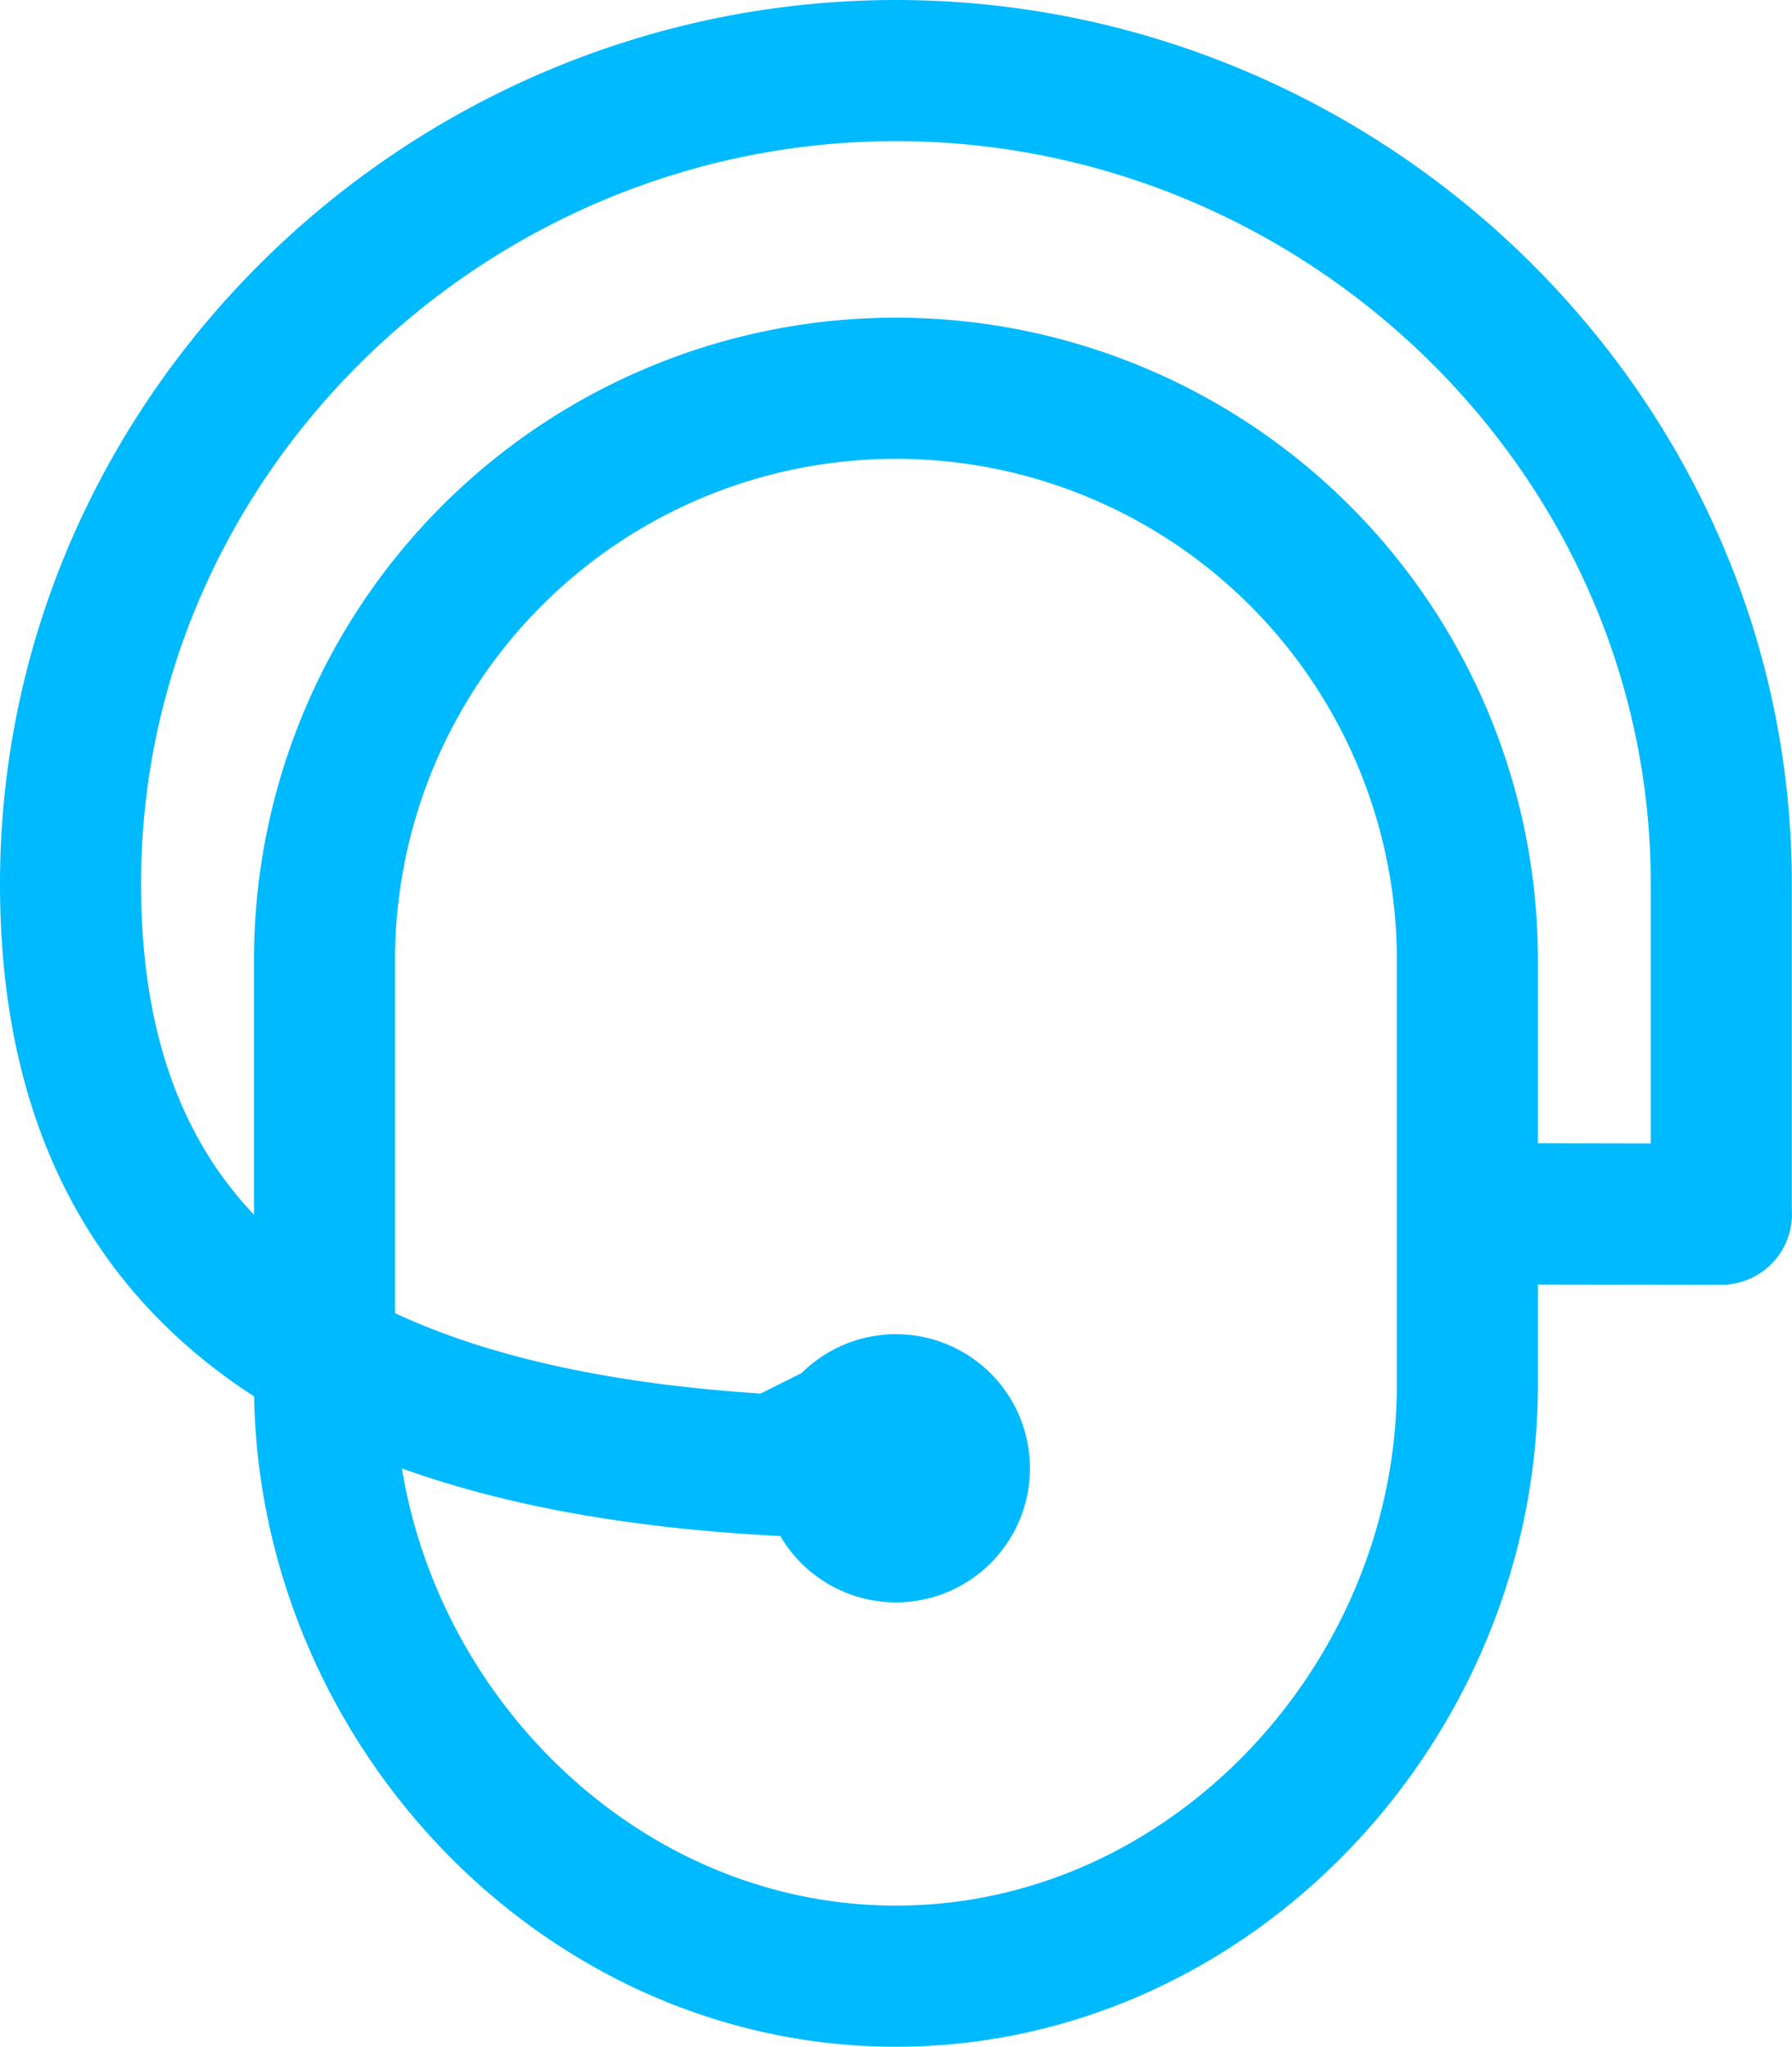 <svg height="116" viewBox="0 0 101.624 116" width="101.624" xmlns="http://www.w3.org/2000/svg"><path d="m92.406 36.41v24.068c0 17.897-14.506 33.522-32.406 33.522s-32.406-15.625-32.406-33.522v-24.068a32.406 32.406 0 1 1 64.812 0zm14.4 14.4v-18.721c.003-25.454-21.352-46.089-46.806-46.089s-46.809 20.635-46.809 46.089c0 22.4 15.131 32.316 43.206 33.079m36.016-14.376 14.4.021m-46.813 10.802a3.6 3.6 0 1 0 3.6 3.6 3.6 3.6 0 0 0 -3.6-3.6z" fill="none" stroke="#00baff" stroke-linecap="round" stroke-miterlimit="10" stroke-width="8" transform="translate(-9.191 18)"/></svg>